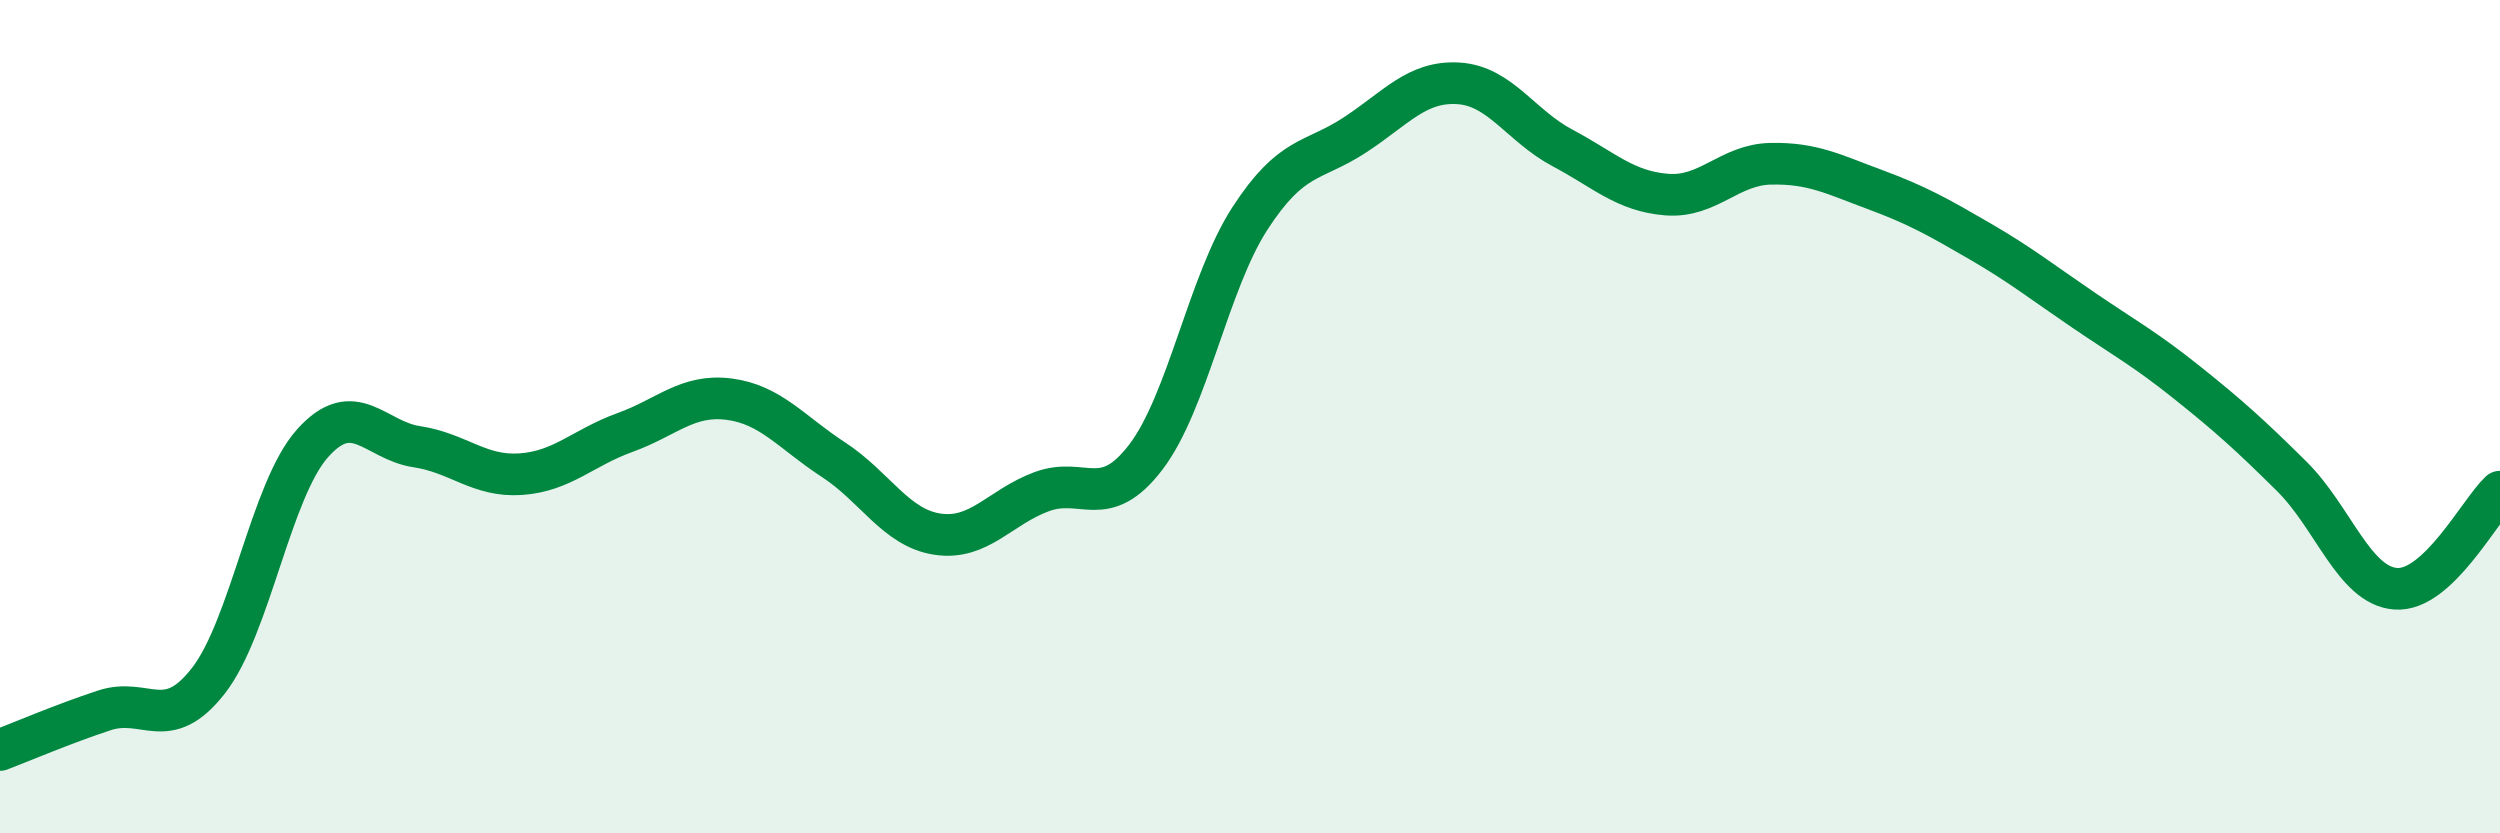 
    <svg width="60" height="20" viewBox="0 0 60 20" xmlns="http://www.w3.org/2000/svg">
      <path
        d="M 0,18 C 0.5,17.81 1.5,17.38 2.5,17.05 C 3.5,16.72 4,17.62 5,16.34 C 6,15.06 6.5,11.76 7.5,10.64 C 8.5,9.52 9,10.57 10,10.72 C 11,10.87 11.5,11.45 12.5,11.38 C 13.5,11.31 14,10.74 15,10.38 C 16,10.02 16.5,9.45 17.5,9.58 C 18.5,9.71 19,10.38 20,11.03 C 21,11.68 21.5,12.67 22.5,12.82 C 23.5,12.97 24,12.17 25,11.8 C 26,11.43 26.5,12.28 27.5,10.97 C 28.5,9.66 29,6.78 30,5.24 C 31,3.7 31.5,3.9 32.5,3.25 C 33.5,2.6 34,1.94 35,2 C 36,2.06 36.5,3.02 37.5,3.55 C 38.5,4.08 39,4.59 40,4.67 C 41,4.75 41.5,3.95 42.5,3.93 C 43.5,3.91 44,4.18 45,4.55 C 46,4.92 46.5,5.2 47.5,5.78 C 48.5,6.36 49,6.76 50,7.44 C 51,8.12 51.5,8.39 52.5,9.19 C 53.5,9.99 54,10.44 55,11.43 C 56,12.42 56.5,14.06 57.5,14.13 C 58.5,14.2 59.5,12.27 60,11.8L60 20L0 20Z"
        fill="#008740"
        opacity="0.1"
        stroke-linecap="round"
        stroke-linejoin="round"
      />
      <path
        d="M 0,18 C 0.5,17.81 1.5,17.38 2.5,17.05 C 3.5,16.72 4,17.62 5,16.34 C 6,15.06 6.5,11.76 7.5,10.64 C 8.5,9.52 9,10.57 10,10.72 C 11,10.87 11.5,11.45 12.5,11.38 C 13.5,11.31 14,10.74 15,10.38 C 16,10.02 16.5,9.45 17.5,9.58 C 18.5,9.71 19,10.38 20,11.03 C 21,11.68 21.5,12.67 22.5,12.82 C 23.5,12.97 24,12.17 25,11.8 C 26,11.43 26.5,12.28 27.5,10.97 C 28.5,9.66 29,6.78 30,5.24 C 31,3.7 31.5,3.9 32.5,3.25 C 33.5,2.6 34,1.94 35,2 C 36,2.06 36.5,3.02 37.5,3.55 C 38.5,4.08 39,4.59 40,4.67 C 41,4.75 41.5,3.95 42.5,3.93 C 43.5,3.91 44,4.18 45,4.55 C 46,4.92 46.5,5.2 47.5,5.78 C 48.5,6.36 49,6.76 50,7.44 C 51,8.12 51.5,8.39 52.5,9.19 C 53.5,9.99 54,10.44 55,11.43 C 56,12.42 56.5,14.06 57.5,14.13 C 58.5,14.2 59.5,12.27 60,11.8"
        stroke="#008740"
        stroke-width="1"
        fill="none"
        stroke-linecap="round"
        stroke-linejoin="round"
      />
    </svg>
  